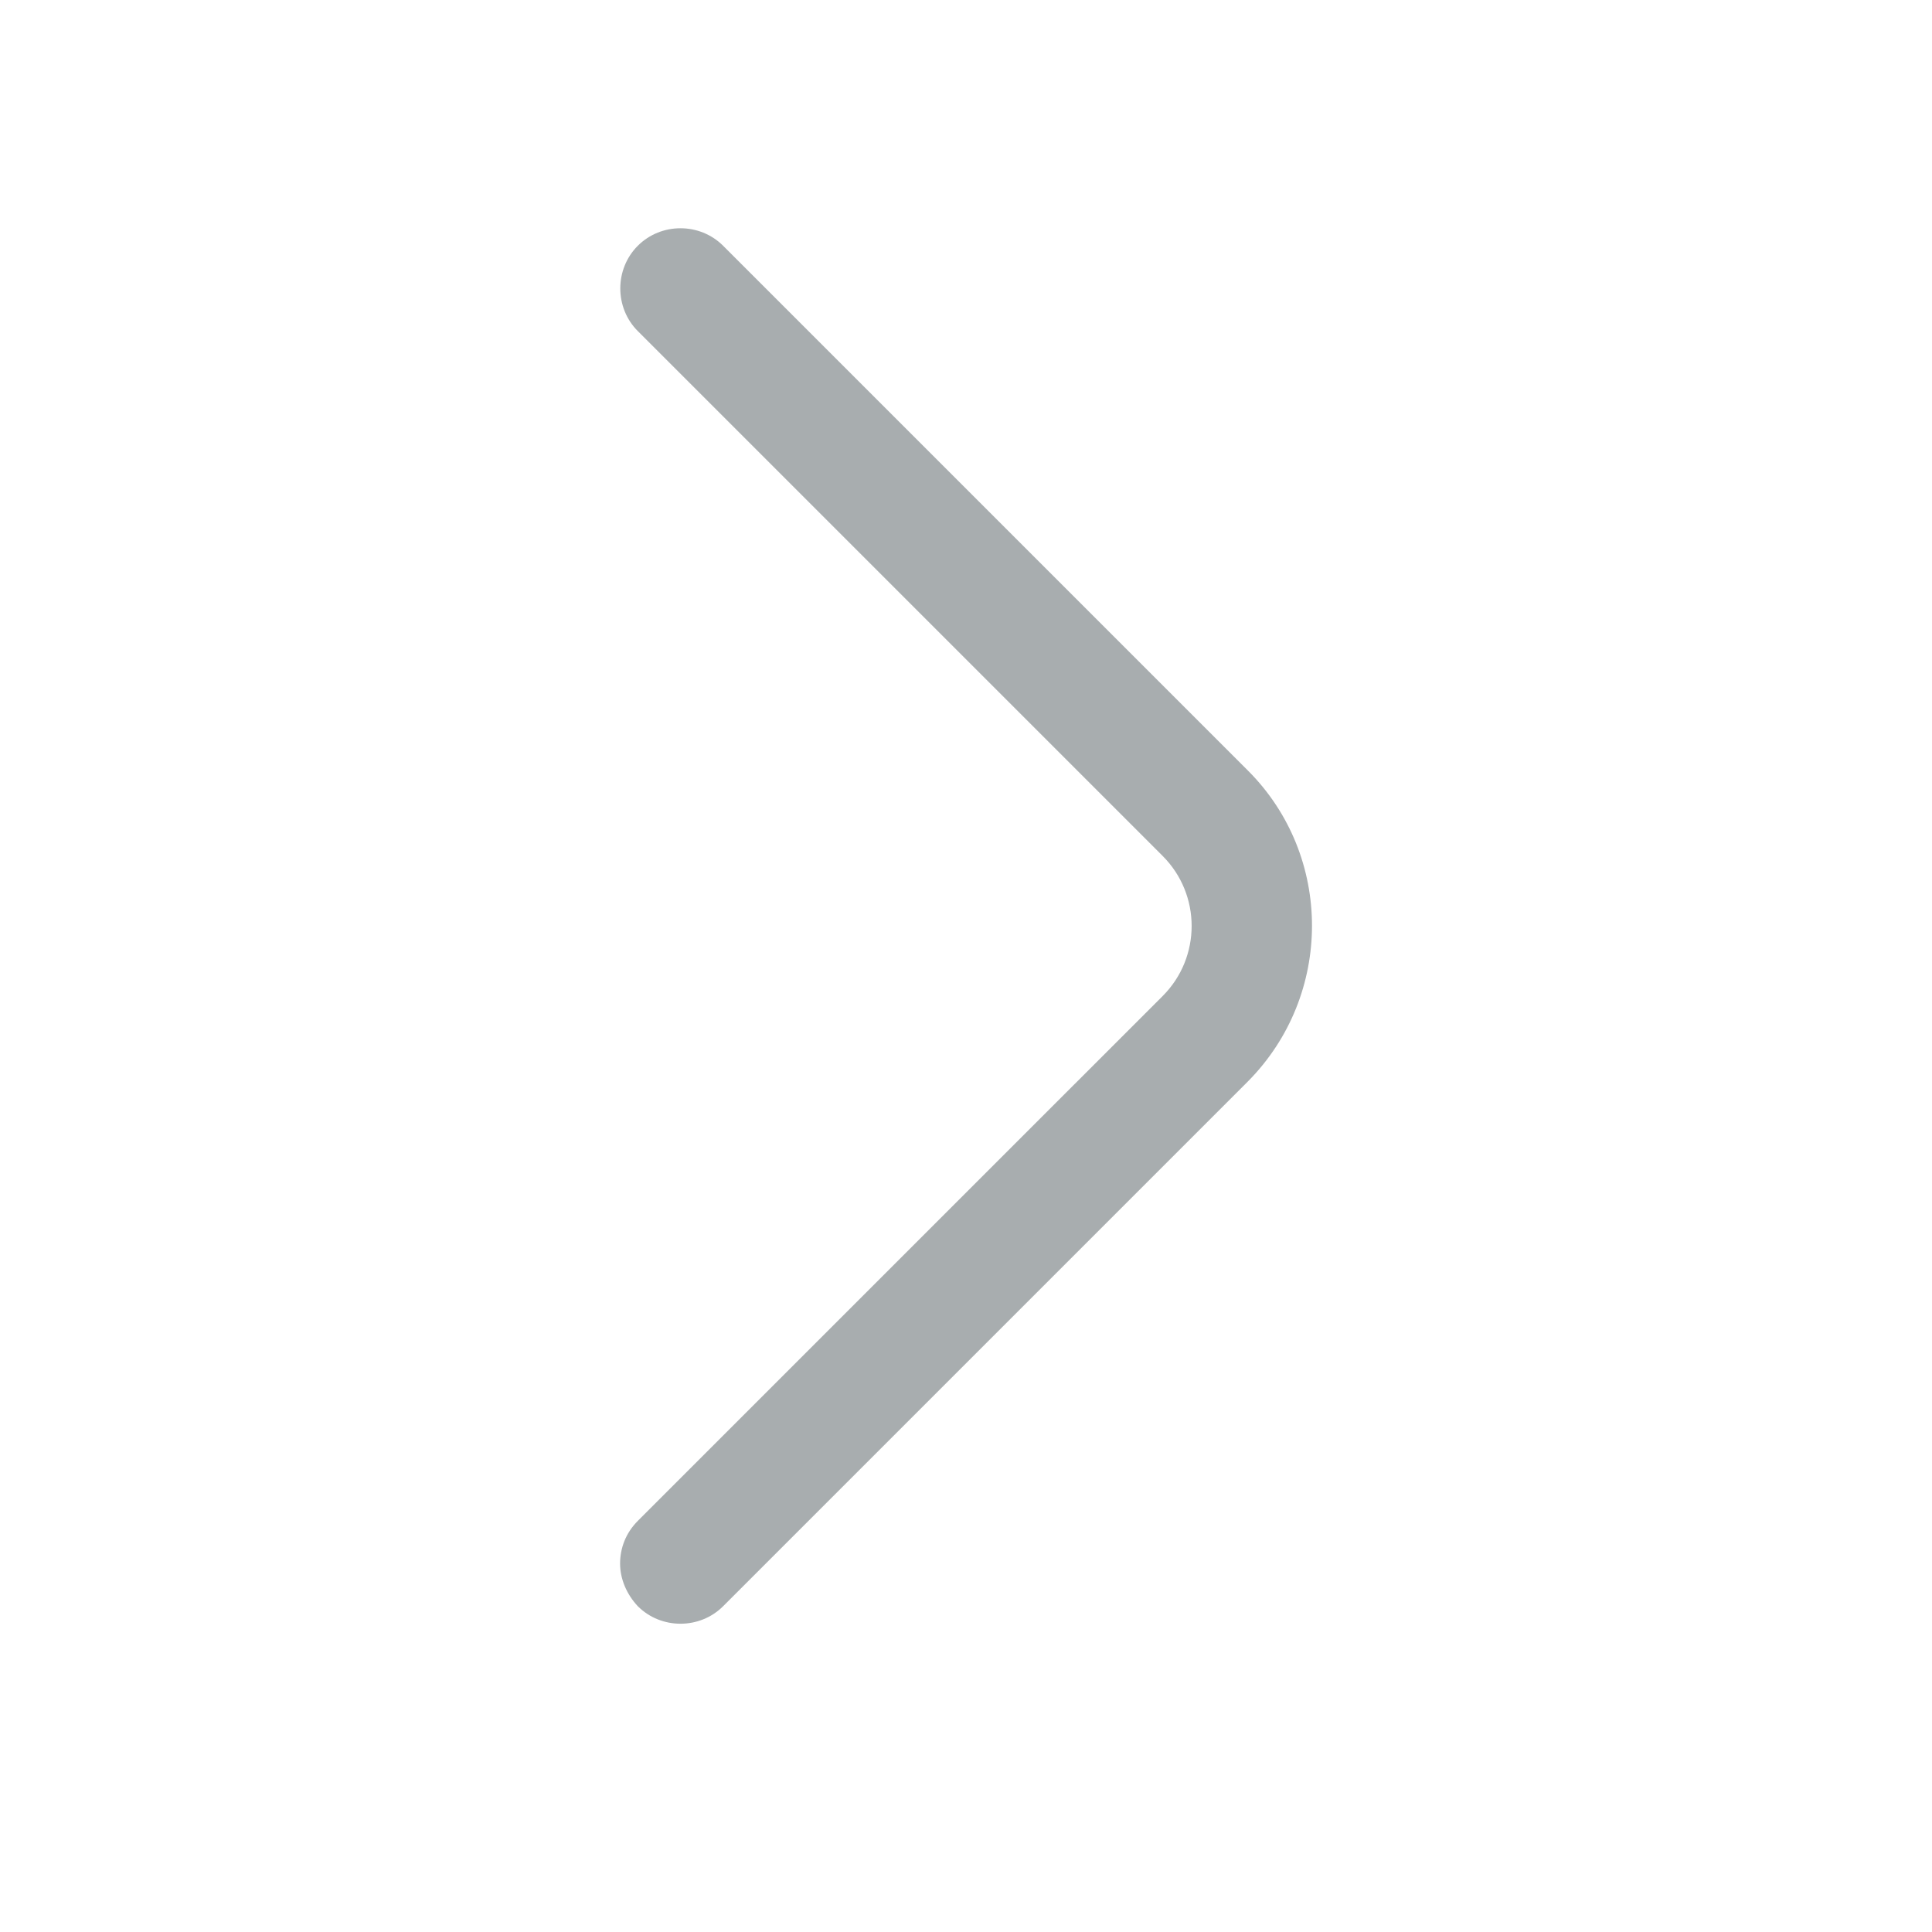 <svg width="24" height="24" viewBox="0 0 24 24" fill="none" xmlns="http://www.w3.org/2000/svg">
<path d="M7.703 19.423C7.703 19.233 7.773 19.043 7.923 18.893L14.443 12.373C14.923 11.893 14.923 11.113 14.443 10.633L7.923 4.113C7.633 3.823 7.633 3.343 7.923 3.053C8.213 2.763 8.693 2.763 8.983 3.053L15.503 9.573C16.563 10.633 16.563 12.363 15.503 13.433L8.983 19.953C8.693 20.243 8.213 20.243 7.923 19.953C7.783 19.803 7.703 19.613 7.703 19.423Z" fill="#263238" fill-opacity="0.4"/>
</svg>
